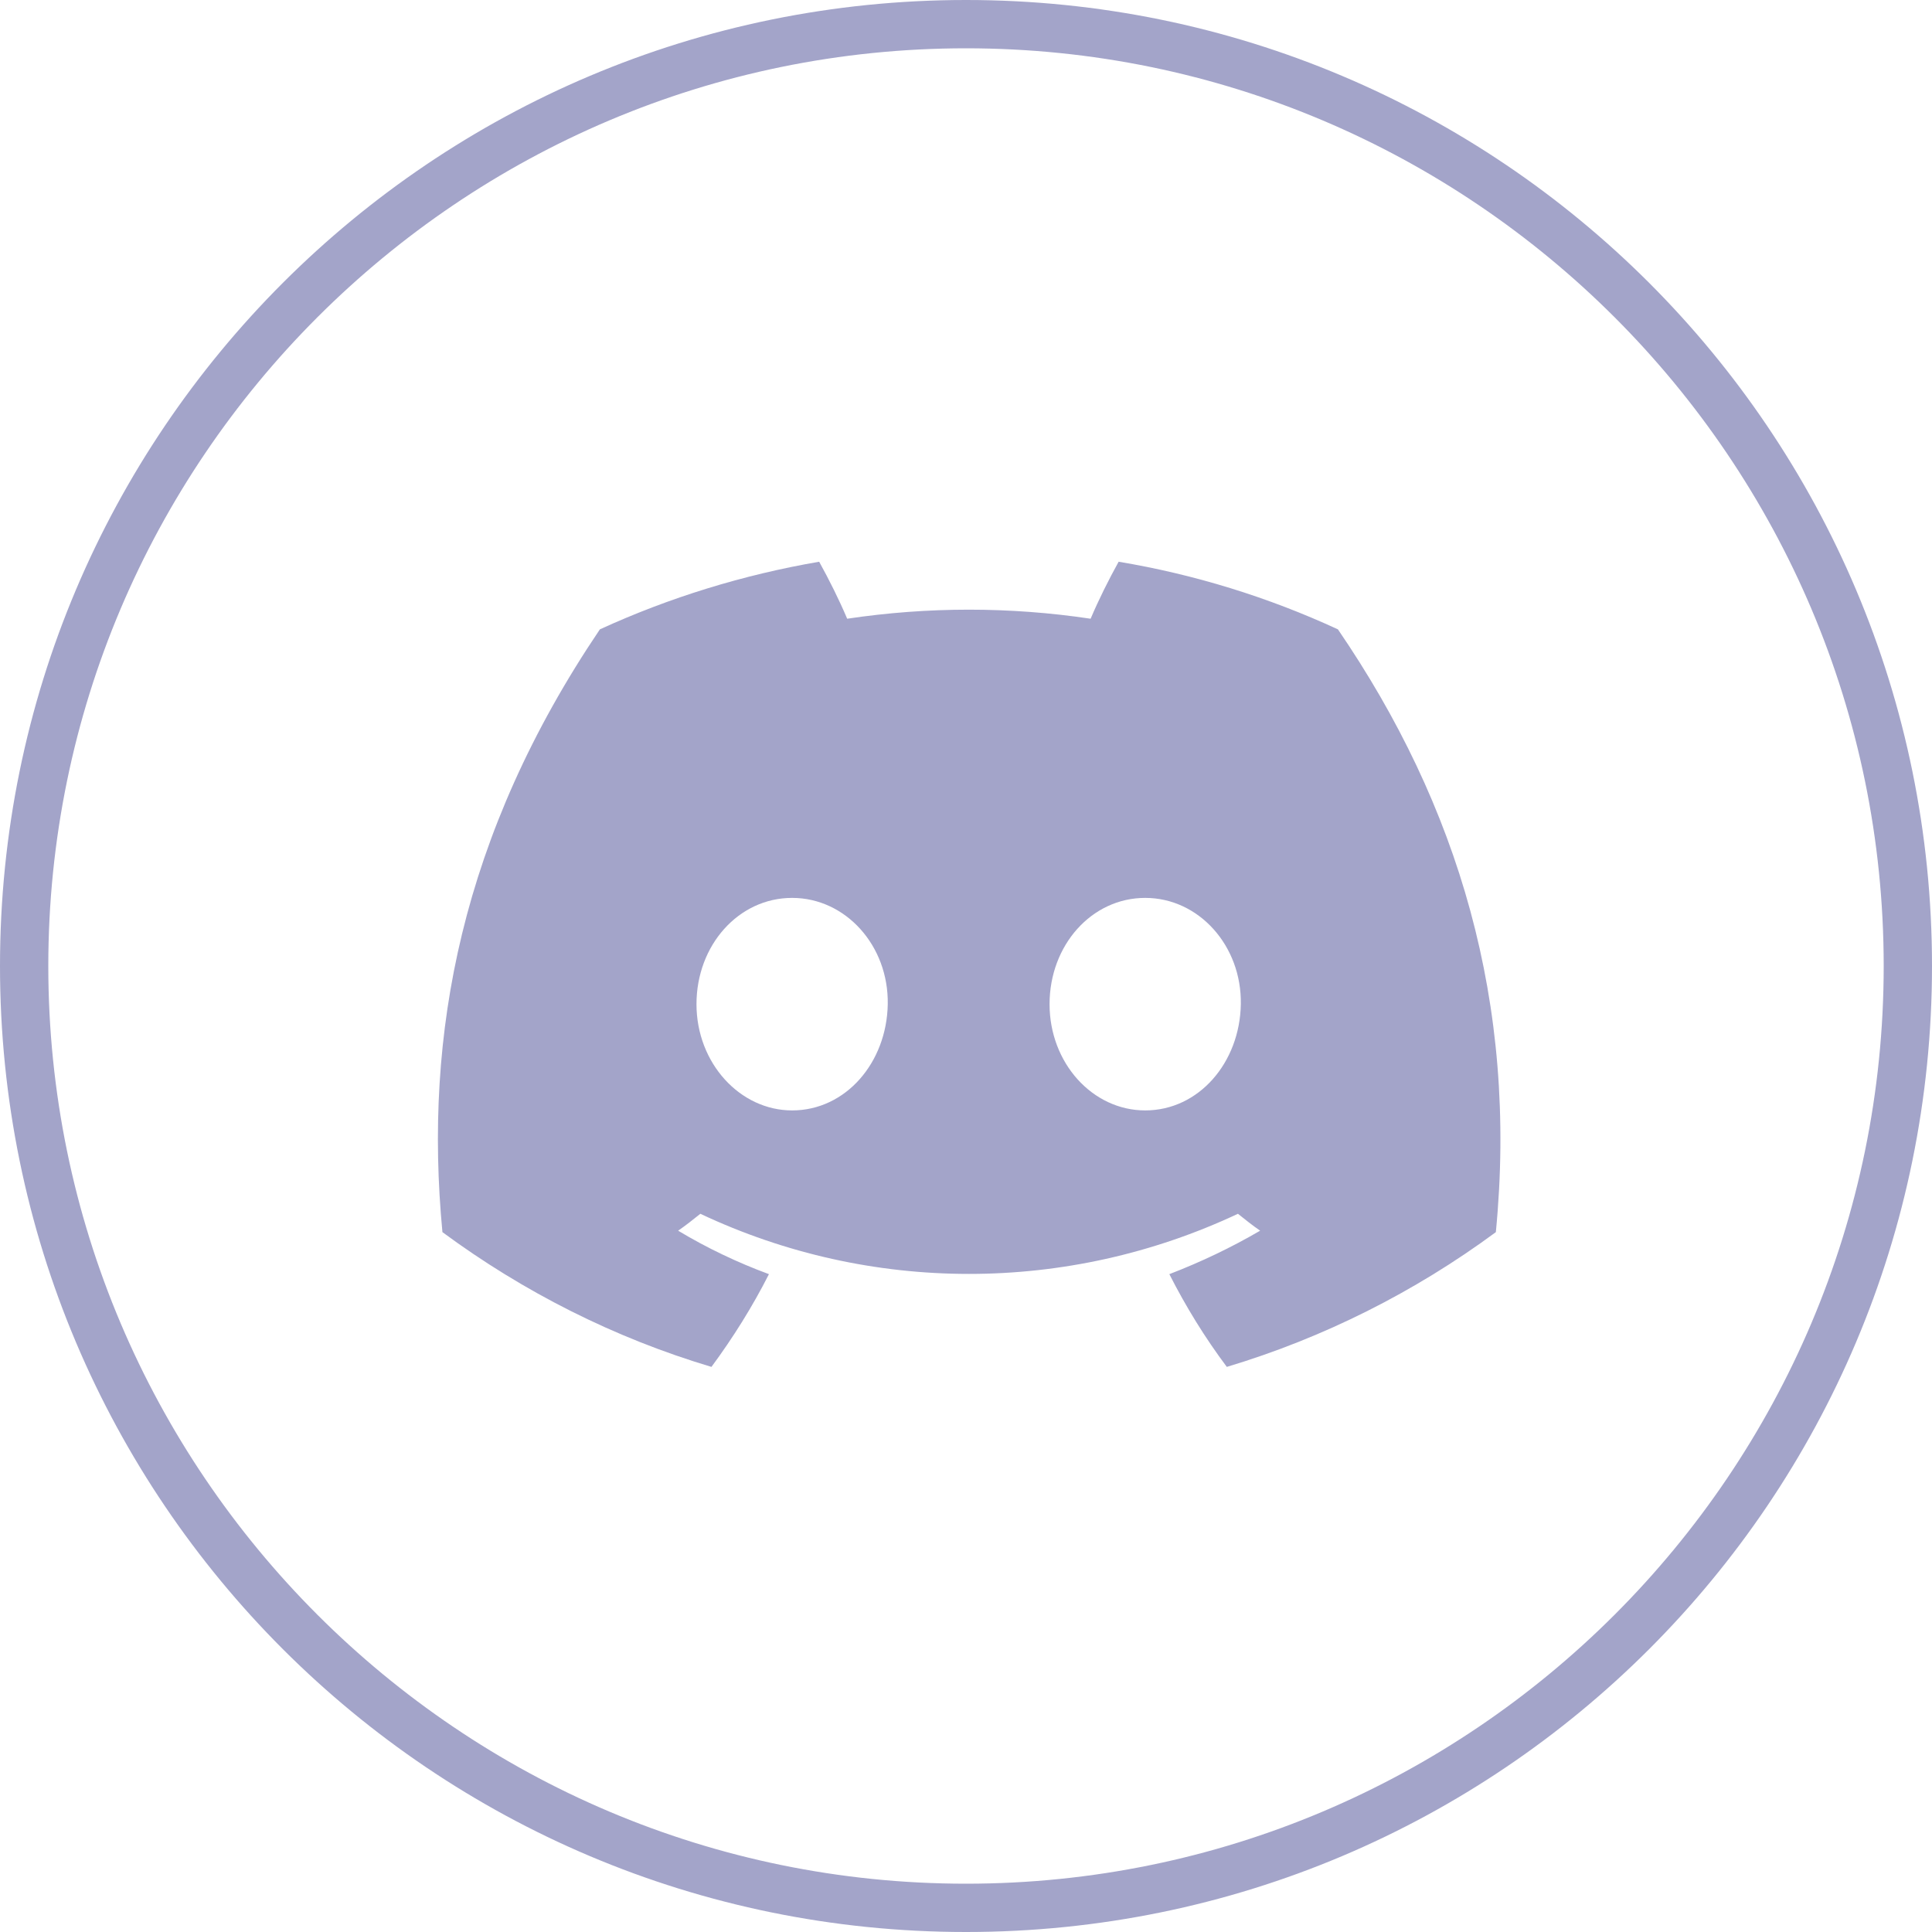 <?xml version="1.0" encoding="utf-8"?>
<!-- Generator: Adobe Illustrator 27.9.6, SVG Export Plug-In . SVG Version: 9.03 Build 54986)  -->
<svg version="1.1" id="Layer_1" xmlns="http://www.w3.org/2000/svg" xmlns:xlink="http://www.w3.org/1999/xlink" x="0px" y="0px"
	 viewBox="0 0 40 40" style="enable-background:new 0 0 40 40;" xml:space="preserve">
<style type="text/css">
	.st0{fill:#A3A4C9;}
</style>
<g>
	<path class="st0" d="M20,0C8.95,0,0,8.95,0,20c0,11.05,8.95,20,20,20c11.05,0,20-8.95,20-20C40,8.95,31.05,0,20,0z M20,39
		C9.52,39,1,30.48,1,20C1,9.52,9.52,1,20,1s19,8.52,19,19C39,30.48,30.48,39,20,39z"/>
	<path class="st0" d="M23.16,11.63c-0.21,0.38-0.41,0.78-0.58,1.18c-1.67-0.25-3.37-0.25-5.04,0c-0.17-0.4-0.37-0.8-0.58-1.18
		c-1.57,0.27-3.1,0.74-4.54,1.4c-2.87,4.25-3.65,8.39-3.26,12.48c1.68,1.24,3.56,2.19,5.57,2.79c0.45-0.61,0.85-1.25,1.19-1.92
		c-0.65-0.24-1.28-0.54-1.88-0.9c0.16-0.11,0.31-0.23,0.46-0.35c3.52,1.66,7.6,1.66,11.13,0c0.15,0.12,0.3,0.24,0.46,0.35
		c-0.6,0.35-1.23,0.65-1.88,0.9c0.34,0.67,0.74,1.32,1.19,1.92c2-0.6,3.89-1.55,5.57-2.79c0.46-4.74-0.78-8.84-3.27-12.48
		C26.25,12.36,24.72,11.89,23.16,11.63z M16.4,22.99c-1.08,0-1.98-0.98-1.98-2.2s0.87-2.2,1.98-2.2c1.11,0,2,0.99,1.98,2.2
		S17.51,22.99,16.4,22.99z M23.71,22.99c-1.09,0-1.98-0.98-1.98-2.2s0.87-2.2,1.98-2.2c1.11,0,2,0.99,1.98,2.2
		S24.82,22.99,23.71,22.99z"/>
</g>
</svg>
